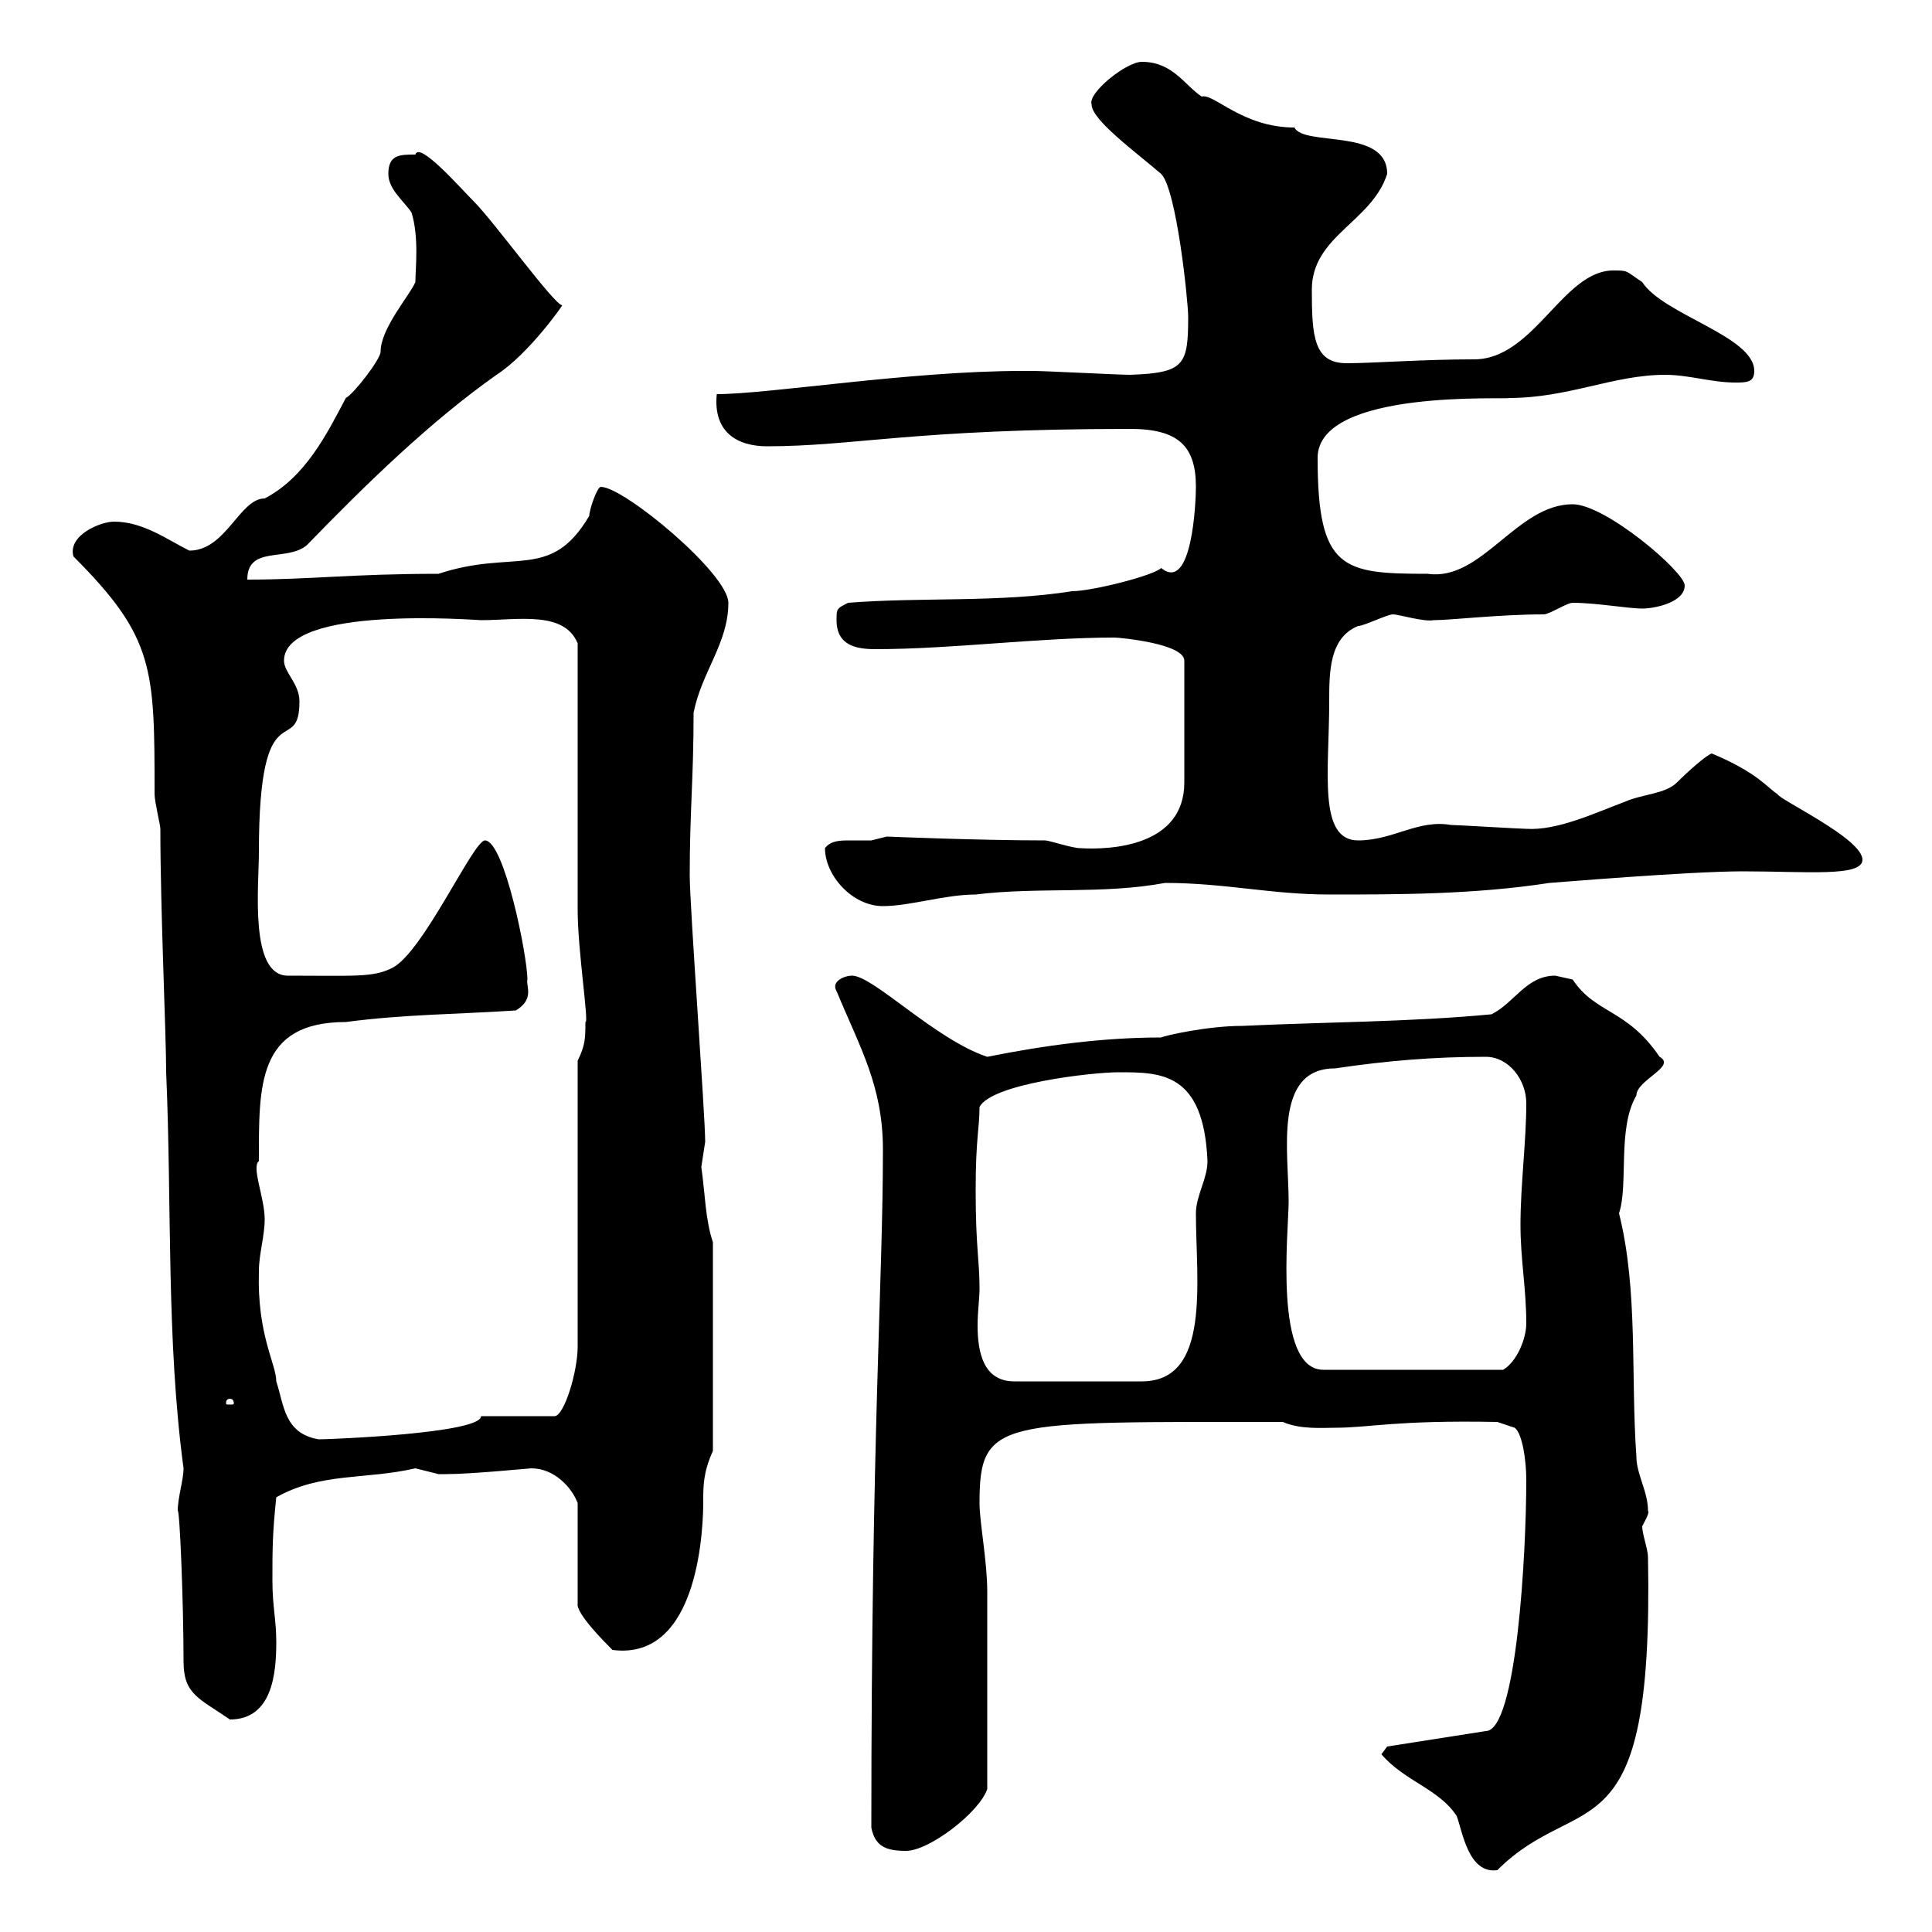 <svg xmlns="http://www.w3.org/2000/svg" xmlns:xlink="http://www.w3.org/1999/xlink" width="300" height="300"><path d="M214.50 272.40C218.10 276.60 223.50 277.80 226.20 282C227.10 284.40 228 291 232.50 290.40C245.40 277.50 256.80 289.20 255.90 241.80C255.90 240.60 255 238.20 255 237C255.30 236.40 256.20 234.90 255.90 234.60C255.90 231.60 254.10 228.90 254.10 226.20C253.20 213.60 254.40 200.40 251.40 188.40C252.90 183.90 251.10 175.20 254.10 170.10C254.10 167.70 260.40 165.60 257.70 164.10C252.60 156.60 247.80 157.50 244.20 152.10C244.20 152.10 241.50 151.50 241.50 151.50C237 151.50 235.20 155.70 231.60 157.50C219 158.70 205.50 158.70 192.90 159.30C187.50 159.30 180.90 160.80 180.30 161.10C171.30 161.10 162.30 162.30 153.30 164.10C145.20 161.40 135.60 151.50 132.30 151.50C131.10 151.50 129 152.40 129.90 153.90C133.50 162.60 137.10 168.60 137.10 178.50C137.10 199.20 135.30 222 135.30 283.80C135.90 286.80 137.70 287.40 140.70 287.40C144.30 287.40 152.10 281.40 153.30 277.80C153.30 266.70 153.30 253.80 153.30 247.20C153.30 242.40 152.10 236.40 152.10 233.40C152.10 220.20 155.10 220.80 199.20 220.80C201.90 222 205.50 221.70 207.30 221.70C212.70 221.70 216.60 220.50 232.50 220.80L235.20 221.70C236.40 222.60 237 226.80 237 229.80C237 241.20 235.50 268.80 230.70 268.80L215.40 271.20ZM27.60 234.60C27.90 234.30 28.50 248.70 28.50 258C28.50 263.10 30.90 263.70 35.70 267C42.30 267 42.90 259.80 42.90 255C42.90 251.40 42.30 249.60 42.30 245.40C42.30 240.60 42.30 238.20 42.90 232.50C49.80 228.60 56.70 229.80 64.50 228C64.50 228 68.10 228.90 68.10 228.90C69.30 228.90 69.30 228.90 69.30 228.90C73.20 228.90 82.20 228 82.50 228C86.10 228 88.80 231 89.70 233.40L89.70 249C89.40 250.50 93.90 255 95.10 256.20C108.90 258 109.20 236.10 109.20 233.10C109.20 230.70 109.20 228.60 110.70 225.30L110.70 192.90C109.50 189.30 109.50 185.40 108.90 181.20C108.90 181.20 109.50 177.30 109.50 177.30C109.50 173.10 107.10 140.70 107.10 135.90C107.10 126 107.70 120.90 107.70 110.70C108.90 104.40 113.10 99.90 113.10 93.60C113.10 89.10 96.90 75.60 93.30 75.60C92.70 75.60 91.50 79.20 91.50 80.10C85.50 90.30 79.80 85.20 68.10 89.10C54.60 89.10 48.30 90 38.40 90C38.40 84.60 44.70 87.30 47.70 84.60C57 75 66.90 65.40 77.10 58.20C82.20 54.90 87.60 47.10 87.30 47.40C86.10 47.40 76.80 34.50 73.50 31.20C71.40 29.10 65.10 21.90 64.50 24C62.10 24 60.30 24 60.30 27C60.30 29.40 62.70 31.20 63.90 33C65.10 36.90 64.50 41.70 64.50 43.80C63.60 45.90 59.10 51 59.10 54.60C59.10 55.80 54.90 61.20 53.70 61.80C50.70 67.50 47.40 74.10 41.10 77.40C37.20 77.40 35.10 85.50 29.40 85.50C25.80 83.70 22.20 81 17.70 81C15.60 81 10.50 83.10 11.40 86.40C24 99 24 103.80 24 123.30C24 124.50 24.90 128.10 24.90 128.70C24.90 141.30 25.80 160.50 25.80 166.50C26.70 187.20 25.80 207.90 28.50 228C28.50 229.80 27.60 232.50 27.60 234.60ZM40.20 197.40C40.20 194.70 41.10 192 41.10 189.30C41.10 186 39 181.20 40.20 180.30C40.20 168.60 39.90 158.70 53.70 158.70C62.70 157.50 71.10 157.50 80.10 156.90C83.10 155.10 81.60 153 81.90 152.10C81.90 148.50 78.30 130.50 75.30 130.50C73.50 130.50 65.70 147.90 60.90 150.30C57.90 151.80 55.20 151.50 44.70 151.50C38.70 151.50 40.20 137.70 40.20 132.30C40.20 106.50 46.50 117.90 46.50 108.90C46.50 106.20 44.10 104.40 44.10 102.60C44.10 93.90 74.10 96.30 74.70 96.30C80.40 96.30 87.60 94.80 89.70 99.90C89.70 106.20 89.70 135.30 89.70 141.30C89.70 147.60 91.50 159 90.90 158.70C90.90 161.10 90.90 162.30 89.70 164.70L89.70 209.10C89.70 213 87.60 219.90 86.10 219.90L74.70 219.90C74.70 222.60 51 223.50 49.50 223.50C44.10 222.60 44.10 218.10 42.90 214.50C42.90 211.80 39.90 207.30 40.20 197.40ZM35.70 217.20C36.30 217.20 36.30 217.80 36.30 217.80C36.30 218.10 36.30 218.10 35.70 218.10C35.10 218.10 35.10 218.10 35.10 217.80C35.10 217.80 35.10 217.20 35.70 217.20ZM151.50 184.80C151.50 176.70 152.10 175.20 152.10 171.90C153.90 168.30 169.50 166.50 173.70 166.50C180.30 166.50 186.90 166.50 187.50 180.30C187.50 183 185.70 185.70 185.70 188.40C185.70 198.90 188.10 214.50 177.30 214.50L157.50 214.50C152.70 214.50 151.80 210 151.80 205.80C151.80 203.70 152.10 201.60 152.10 200.10C152.10 195.60 151.50 193.80 151.50 184.80ZM200.10 186.60C200.10 178.80 197.70 165.90 207.30 165.90C215.40 164.70 222.60 164.10 230.70 164.10C234.30 164.10 237 167.70 237 171.30C237 177.30 236.10 183.90 236.10 190.20C236.10 195.60 237 200.10 237 205.50C237 207.90 235.50 211.50 233.40 212.70L205.50 212.70C197.70 212.70 200.10 191.10 200.10 186.60ZM128.10 131.70C128.10 135.90 132.30 140.70 137.10 140.70C141.30 140.70 146.70 138.90 151.50 138.90C161.10 137.70 171.30 138.90 180.90 137.10C190.20 137.10 197.40 138.90 206.40 138.90C217.20 138.90 228.90 138.90 240.60 137.10C240.90 137.10 262.20 135.30 270.60 135.30C280.50 135.30 289.20 136.20 289.20 133.50C289.20 130.20 276.30 124.20 276 123.30C274.50 122.40 273 120 265.80 117C264.90 117.30 262.20 119.70 260.40 121.50C258.60 123.30 255 123.30 252.30 124.50C247.50 126.30 241.80 129 237 128.70C236.10 128.70 226.20 128.10 225.30 128.10C220.20 127.20 216.30 130.50 210.90 130.50C204.60 130.50 206.40 119.70 206.40 108.90C206.40 104.40 206.40 99 210.90 97.20C211.80 97.20 215.40 95.40 216.30 95.40C217.20 95.40 221.10 96.60 222.60 96.30C225.30 96.30 232.80 95.40 239.70 95.40C240.60 95.40 243.30 93.60 244.20 93.60C247.80 93.60 252.90 94.50 255 94.50C256.80 94.50 261.60 93.60 261.60 90.90C261.60 88.80 249.30 78.30 244.20 78.30C235.50 78.30 230.10 90.30 221.70 89.10C208.50 89.10 204.60 88.50 204.60 71.10C204.60 60.30 234.30 62.10 234.30 61.80C243.60 61.80 250.50 58.20 258.60 58.20C262.20 58.20 265.80 59.40 269.40 59.40C271.20 59.40 272.40 59.40 272.40 57.60C272.40 52.20 258.30 48.90 255 43.80C252.30 42 252.90 42 250.50 42C242.70 42 238.20 55.80 228.90 55.80C220.80 55.80 213.30 56.40 209.10 56.40C204 56.40 203.70 52.20 203.70 45C203.70 36.60 213 34.50 215.40 27C215.40 19.80 202.50 22.80 201 19.80C192.90 19.80 188.40 14.40 186.60 15C183.90 13.20 182.10 9.60 177.30 9.60C174.90 9.60 168.90 14.40 169.50 16.20C169.50 18.60 176.10 23.40 180.30 27C182.70 29.40 184.50 46.80 184.50 49.20C184.50 56.70 183.90 57.90 175.50 58.20C173.70 58.20 162.30 57.60 160.50 57.60C159.60 57.60 159 57.60 158.70 57.60C141.30 57.60 119.40 61.20 111.30 61.20C110.70 67.20 114.60 69.30 119.10 69.30C132.60 69.30 141.90 66.60 175.50 66.60C183 66.60 185.70 69.30 185.70 75.60C185.70 78 185.10 92.10 180.30 88.20C179.10 89.40 169.50 91.80 166.50 91.80C155.10 93.60 143.10 92.70 131.70 93.60C129.90 94.50 129.90 94.50 129.90 96.30C129.90 100.20 132.90 100.80 135.90 100.80C147.90 100.80 161.10 99 173.10 99C173.70 99 183.90 99.90 183.90 102.60L183.90 121.50C183.90 131.40 172.50 132 167.70 131.70C166.50 131.70 162.90 130.50 162.30 130.50C151.80 130.50 137.70 129.90 137.70 129.90C137.70 129.90 135.30 130.50 135.30 130.50C134.40 130.50 132.90 130.50 132 130.50C130.50 130.50 129 130.50 128.10 131.70Z"/></svg>